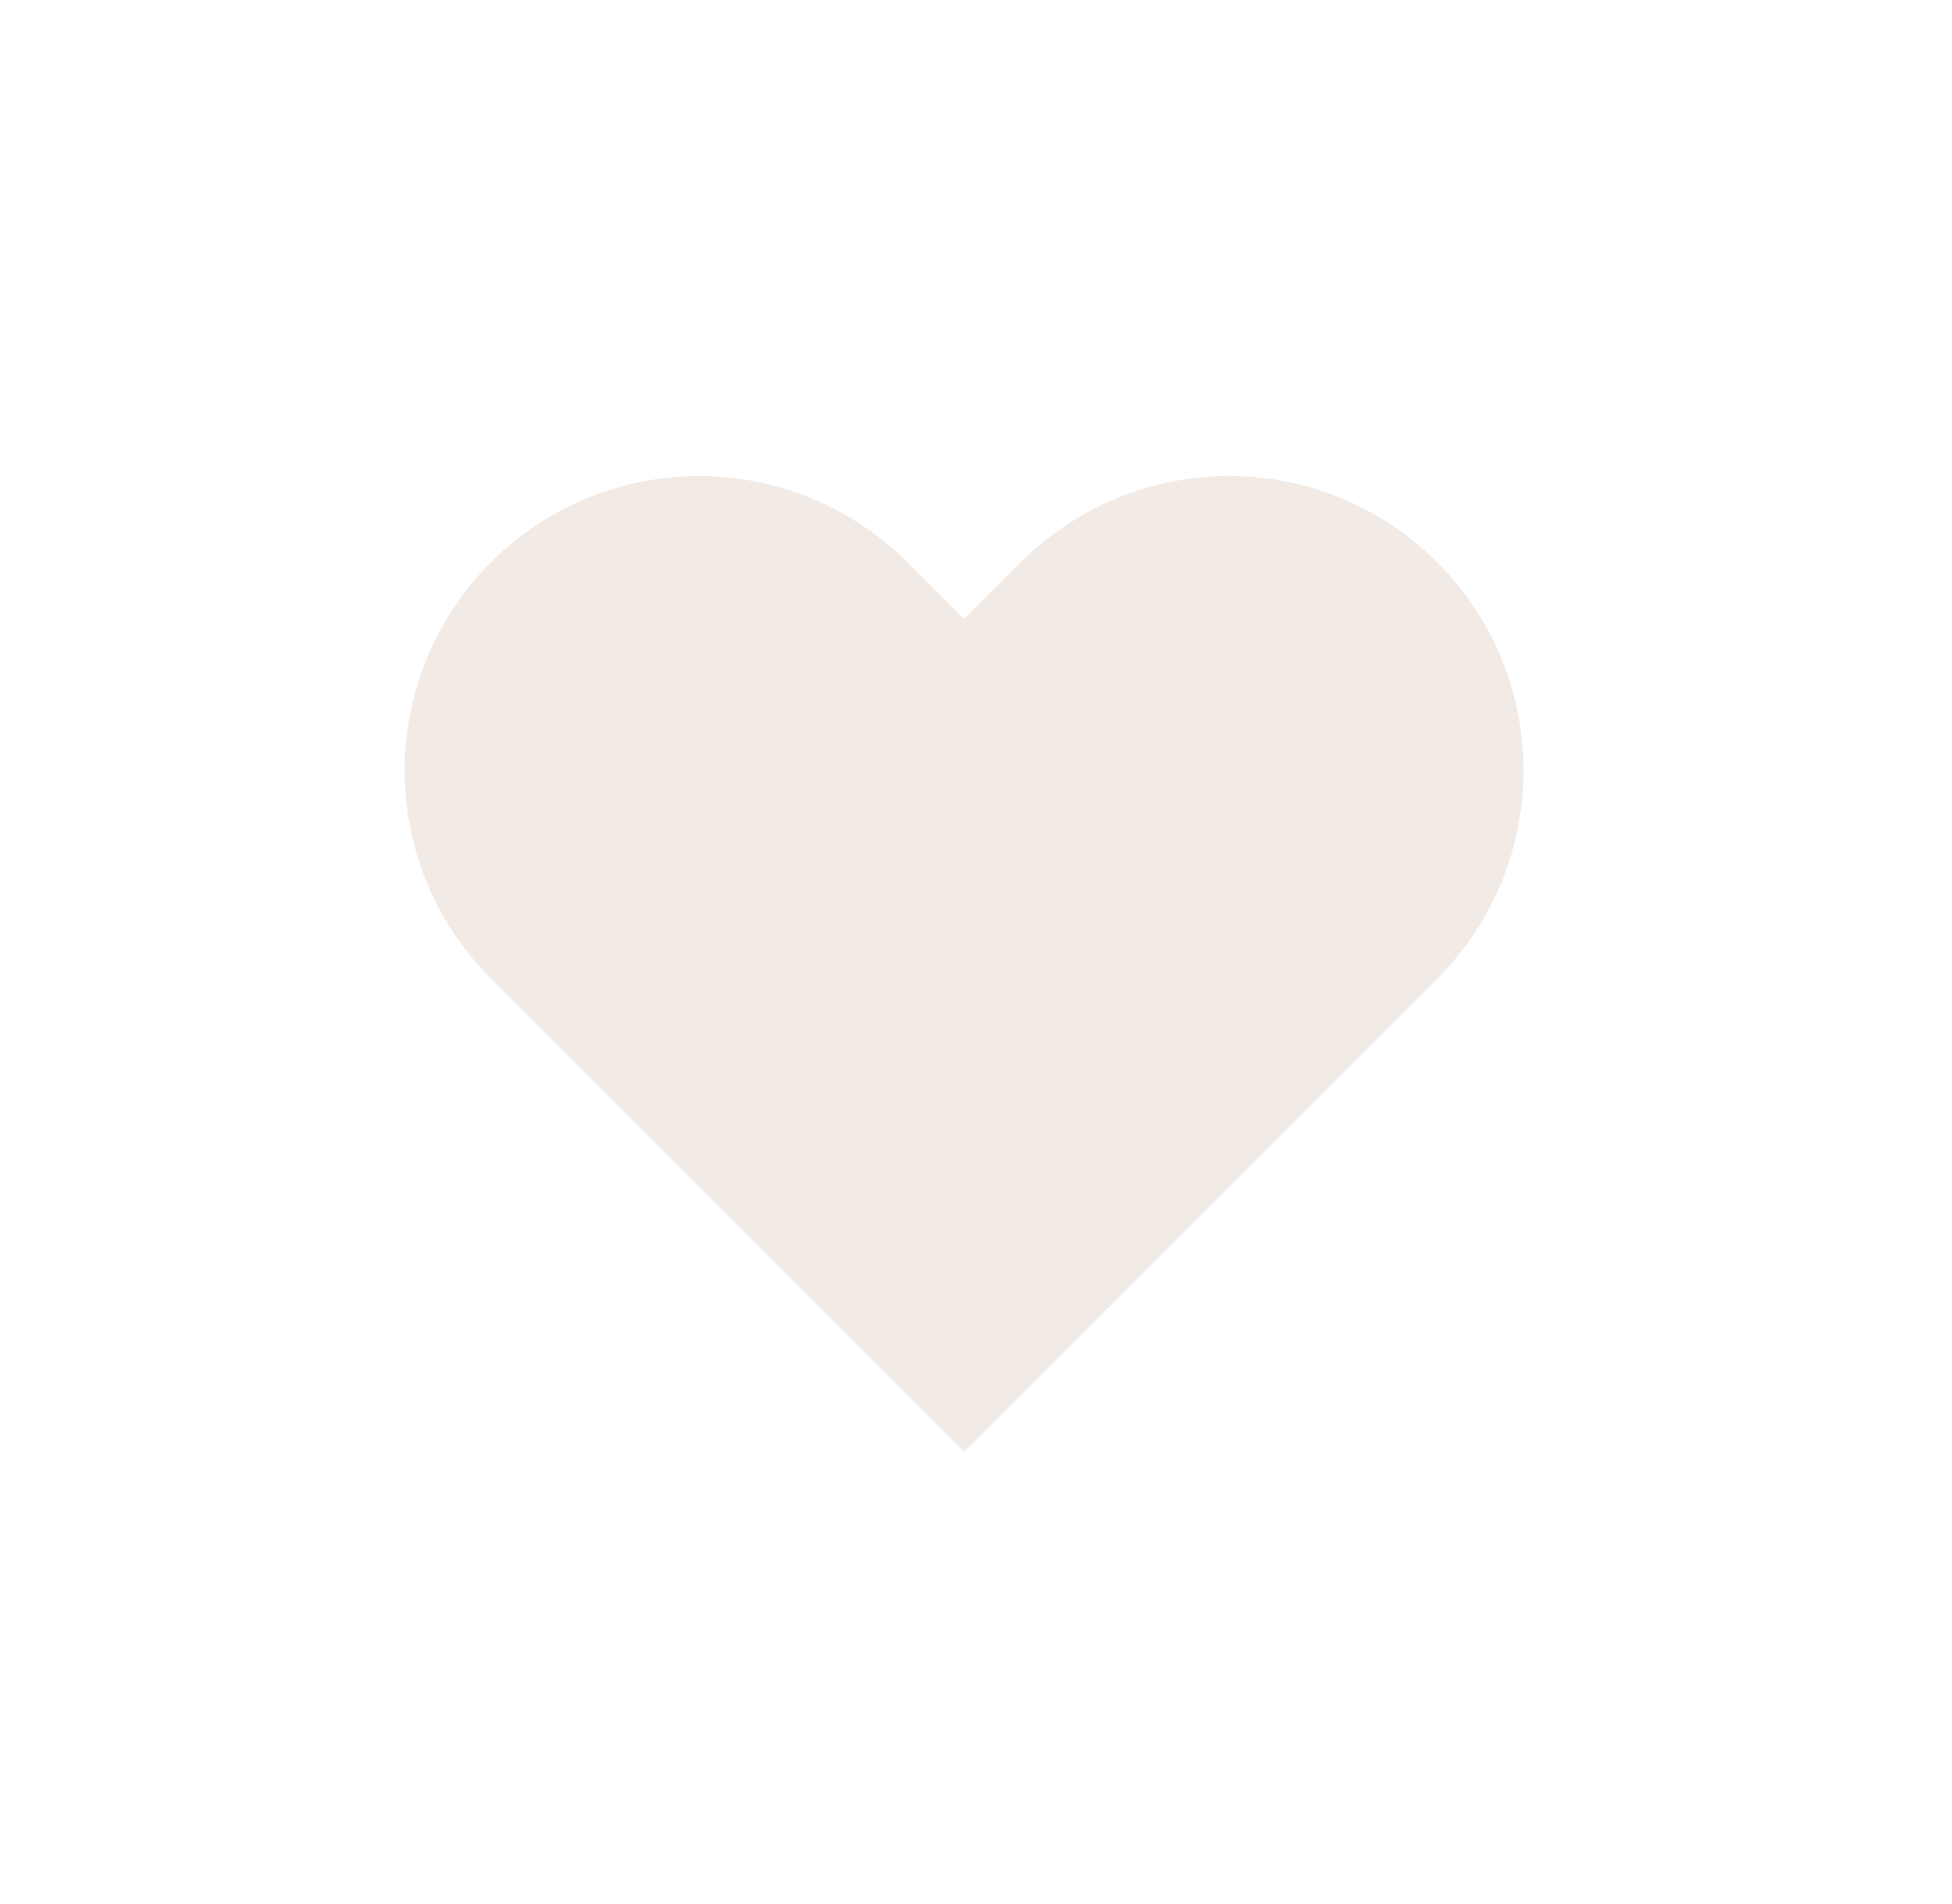 <?xml version="1.0" encoding="UTF-8"?> <svg xmlns="http://www.w3.org/2000/svg" width="41" height="40" viewBox="0 0 41 40" fill="none"><g opacity="0.2"><path d="M30.188 11.812C29.614 11.238 28.932 10.782 28.182 10.471C27.431 10.16 26.627 10 25.815 10C25.002 10 24.198 10.16 23.448 10.471C22.697 10.782 22.016 11.238 21.441 11.812L20.25 13.004L19.058 11.812C17.898 10.652 16.325 10.001 14.685 10.001C13.044 10.001 11.471 10.652 10.312 11.812C9.152 12.972 8.5 14.546 8.5 16.186C8.5 17.827 9.152 19.4 10.312 20.56L11.503 21.752L20.25 30.5L28.996 21.752L30.188 20.56C30.762 19.986 31.218 19.304 31.529 18.554C31.84 17.803 32 16.999 32 16.186C32 15.374 31.84 14.569 31.529 13.819C31.218 13.069 30.762 12.387 30.188 11.812Z" fill="url(#paint0_linear_14025_19175)"></path></g><defs><linearGradient id="paint0_linear_14025_19175" x1="20.25" y1="10" x2="20.25" y2="30.5" gradientUnits="userSpaceOnUse"><stop stop-color="#B9957F"></stop><stop offset="1" stop-color="#B9957F"></stop></linearGradient></defs></svg> 